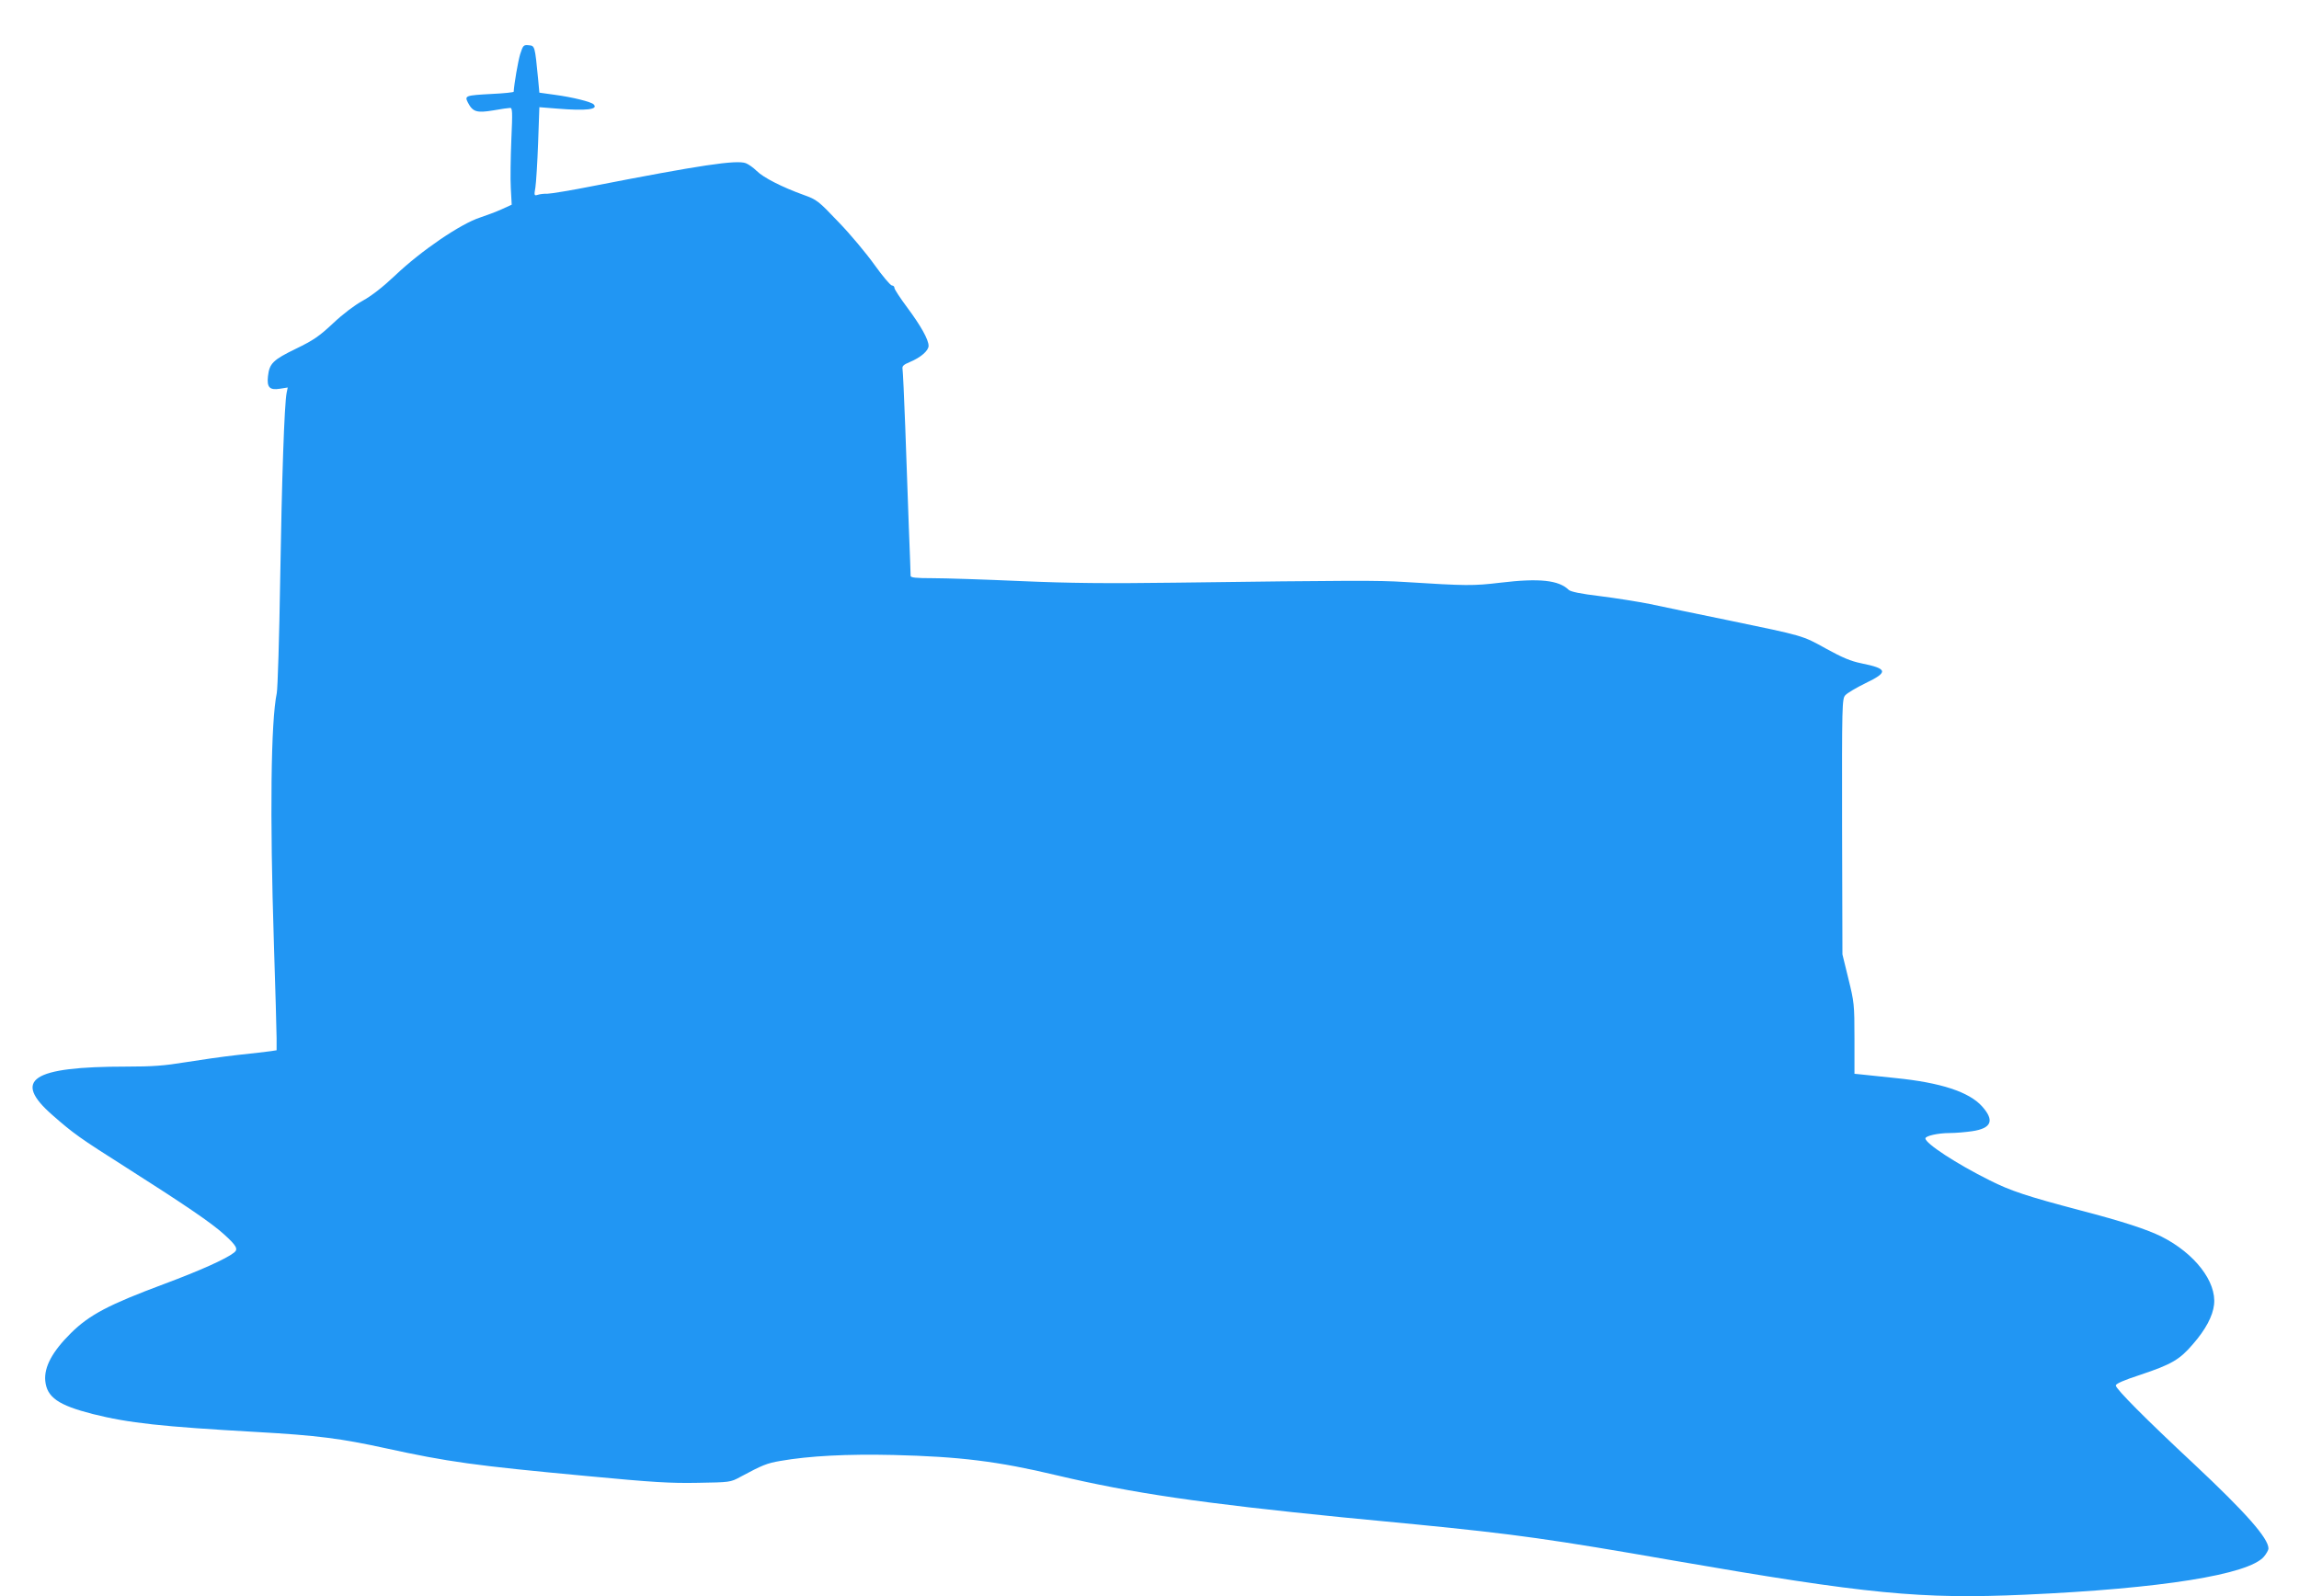 <?xml version="1.0" standalone="no"?>
<!DOCTYPE svg PUBLIC "-//W3C//DTD SVG 20010904//EN"
 "http://www.w3.org/TR/2001/REC-SVG-20010904/DTD/svg10.dtd">
<svg version="1.0" xmlns="http://www.w3.org/2000/svg"
 width="1280pt" height="889pt" viewBox="0 0 1280 889"
 preserveAspectRatio="xMidYMid meet">
<g transform="translate(0,889) scale(0.1,-0.1)"
fill="#2196f3" stroke="none">
<path d="M2896 8588 c-12 -41 -33 -162 -36 -209 0 -3 -53 -9 -119 -12 -151 -8
-155 -10 -136 -48 27 -52 49 -59 140 -44 44 8 87 14 95 14 13 1 14 -22 7 -176
-4 -98 -6 -220 -3 -271 l5 -92 -57 -26 c-31 -14 -85 -34 -118 -45 -109 -35
-329 -185 -474 -323 -71 -67 -132 -114 -181 -141 -45 -25 -109 -73 -164 -125
-77 -72 -108 -94 -207 -142 -128 -62 -148 -82 -156 -153 -7 -62 9 -79 66 -70
l44 7 -6 -29 c-13 -64 -27 -484 -36 -1038 -5 -324 -14 -610 -19 -635 -33 -158
-39 -677 -16 -1395 8 -253 15 -490 15 -527 l0 -67 -32 -5 c-18 -3 -100 -12
-183 -21 -82 -9 -214 -28 -294 -41 -116 -19 -181 -24 -327 -24 -528 0 -638
-73 -411 -271 115 -101 151 -127 405 -288 335 -213 481 -313 548 -374 71 -64
82 -84 57 -103 -44 -35 -189 -100 -390 -175 -306 -114 -415 -171 -518 -273
-104 -103 -150 -189 -143 -266 9 -92 73 -136 265 -185 199 -50 382 -70 913
-100 337 -19 467 -36 715 -90 352 -77 498 -97 1120 -155 369 -35 469 -41 620
-38 178 3 182 3 235 32 125 67 149 77 225 90 160 28 372 39 630 33 368 -9 581
-35 908 -113 422 -100 808 -156 1590 -234 114 -11 300 -29 415 -40 548 -54
755 -83 1430 -201 1080 -187 1376 -216 1957 -190 760 34 1245 112 1330 212 14
17 25 37 25 45 0 57 -125 199 -415 471 -268 250 -435 418 -435 437 0 10 43 29
138 60 173 58 218 84 292 171 70 80 110 156 117 219 15 128 -108 286 -292 379
-83 41 -214 84 -455 147 -292 77 -386 108 -501 166 -187 93 -359 206 -359 234
0 14 70 30 135 30 33 0 89 5 124 10 110 16 127 60 56 139 -72 80 -230 132
-480 157 -82 9 -168 18 -190 20 l-40 4 0 198 c0 189 -2 202 -34 332 l-33 135
-2 711 c-1 682 0 713 18 732 10 12 61 42 112 67 129 62 125 81 -23 111 -59 12
-106 32 -195 81 -135 75 -124 71 -543 158 -176 36 -373 77 -438 91 -65 13
-190 33 -278 44 -109 13 -165 25 -175 35 -55 54 -163 66 -380 40 -152 -18
-187 -18 -536 4 -145 9 -285 9 -1278 -4 -376 -5 -582 -3 -860 9 -201 9 -420
16 -487 16 -92 0 -123 3 -123 13 0 6 -4 129 -10 272 -5 143 -14 395 -20 560
-6 165 -13 309 -15 320 -3 16 5 24 41 39 60 25 104 63 104 90 0 35 -44 113
-120 215 -38 51 -70 100 -70 107 0 8 -6 14 -14 14 -8 0 -52 52 -97 115 -45 63
-135 171 -200 238 -114 120 -121 125 -196 152 -119 43 -223 96 -260 133 -18
18 -45 37 -60 43 -52 20 -256 -11 -846 -126 -125 -25 -242 -44 -260 -44 -17 1
-41 -2 -53 -6 -20 -6 -21 -4 -13 42 4 26 11 137 15 247 l7 199 101 -8 c159
-13 230 -5 201 24 -14 14 -118 40 -216 53 l-86 12 -7 76 c-18 185 -18 185 -52
188 -29 3 -32 0 -48 -50z"/>
</g>
</svg>
